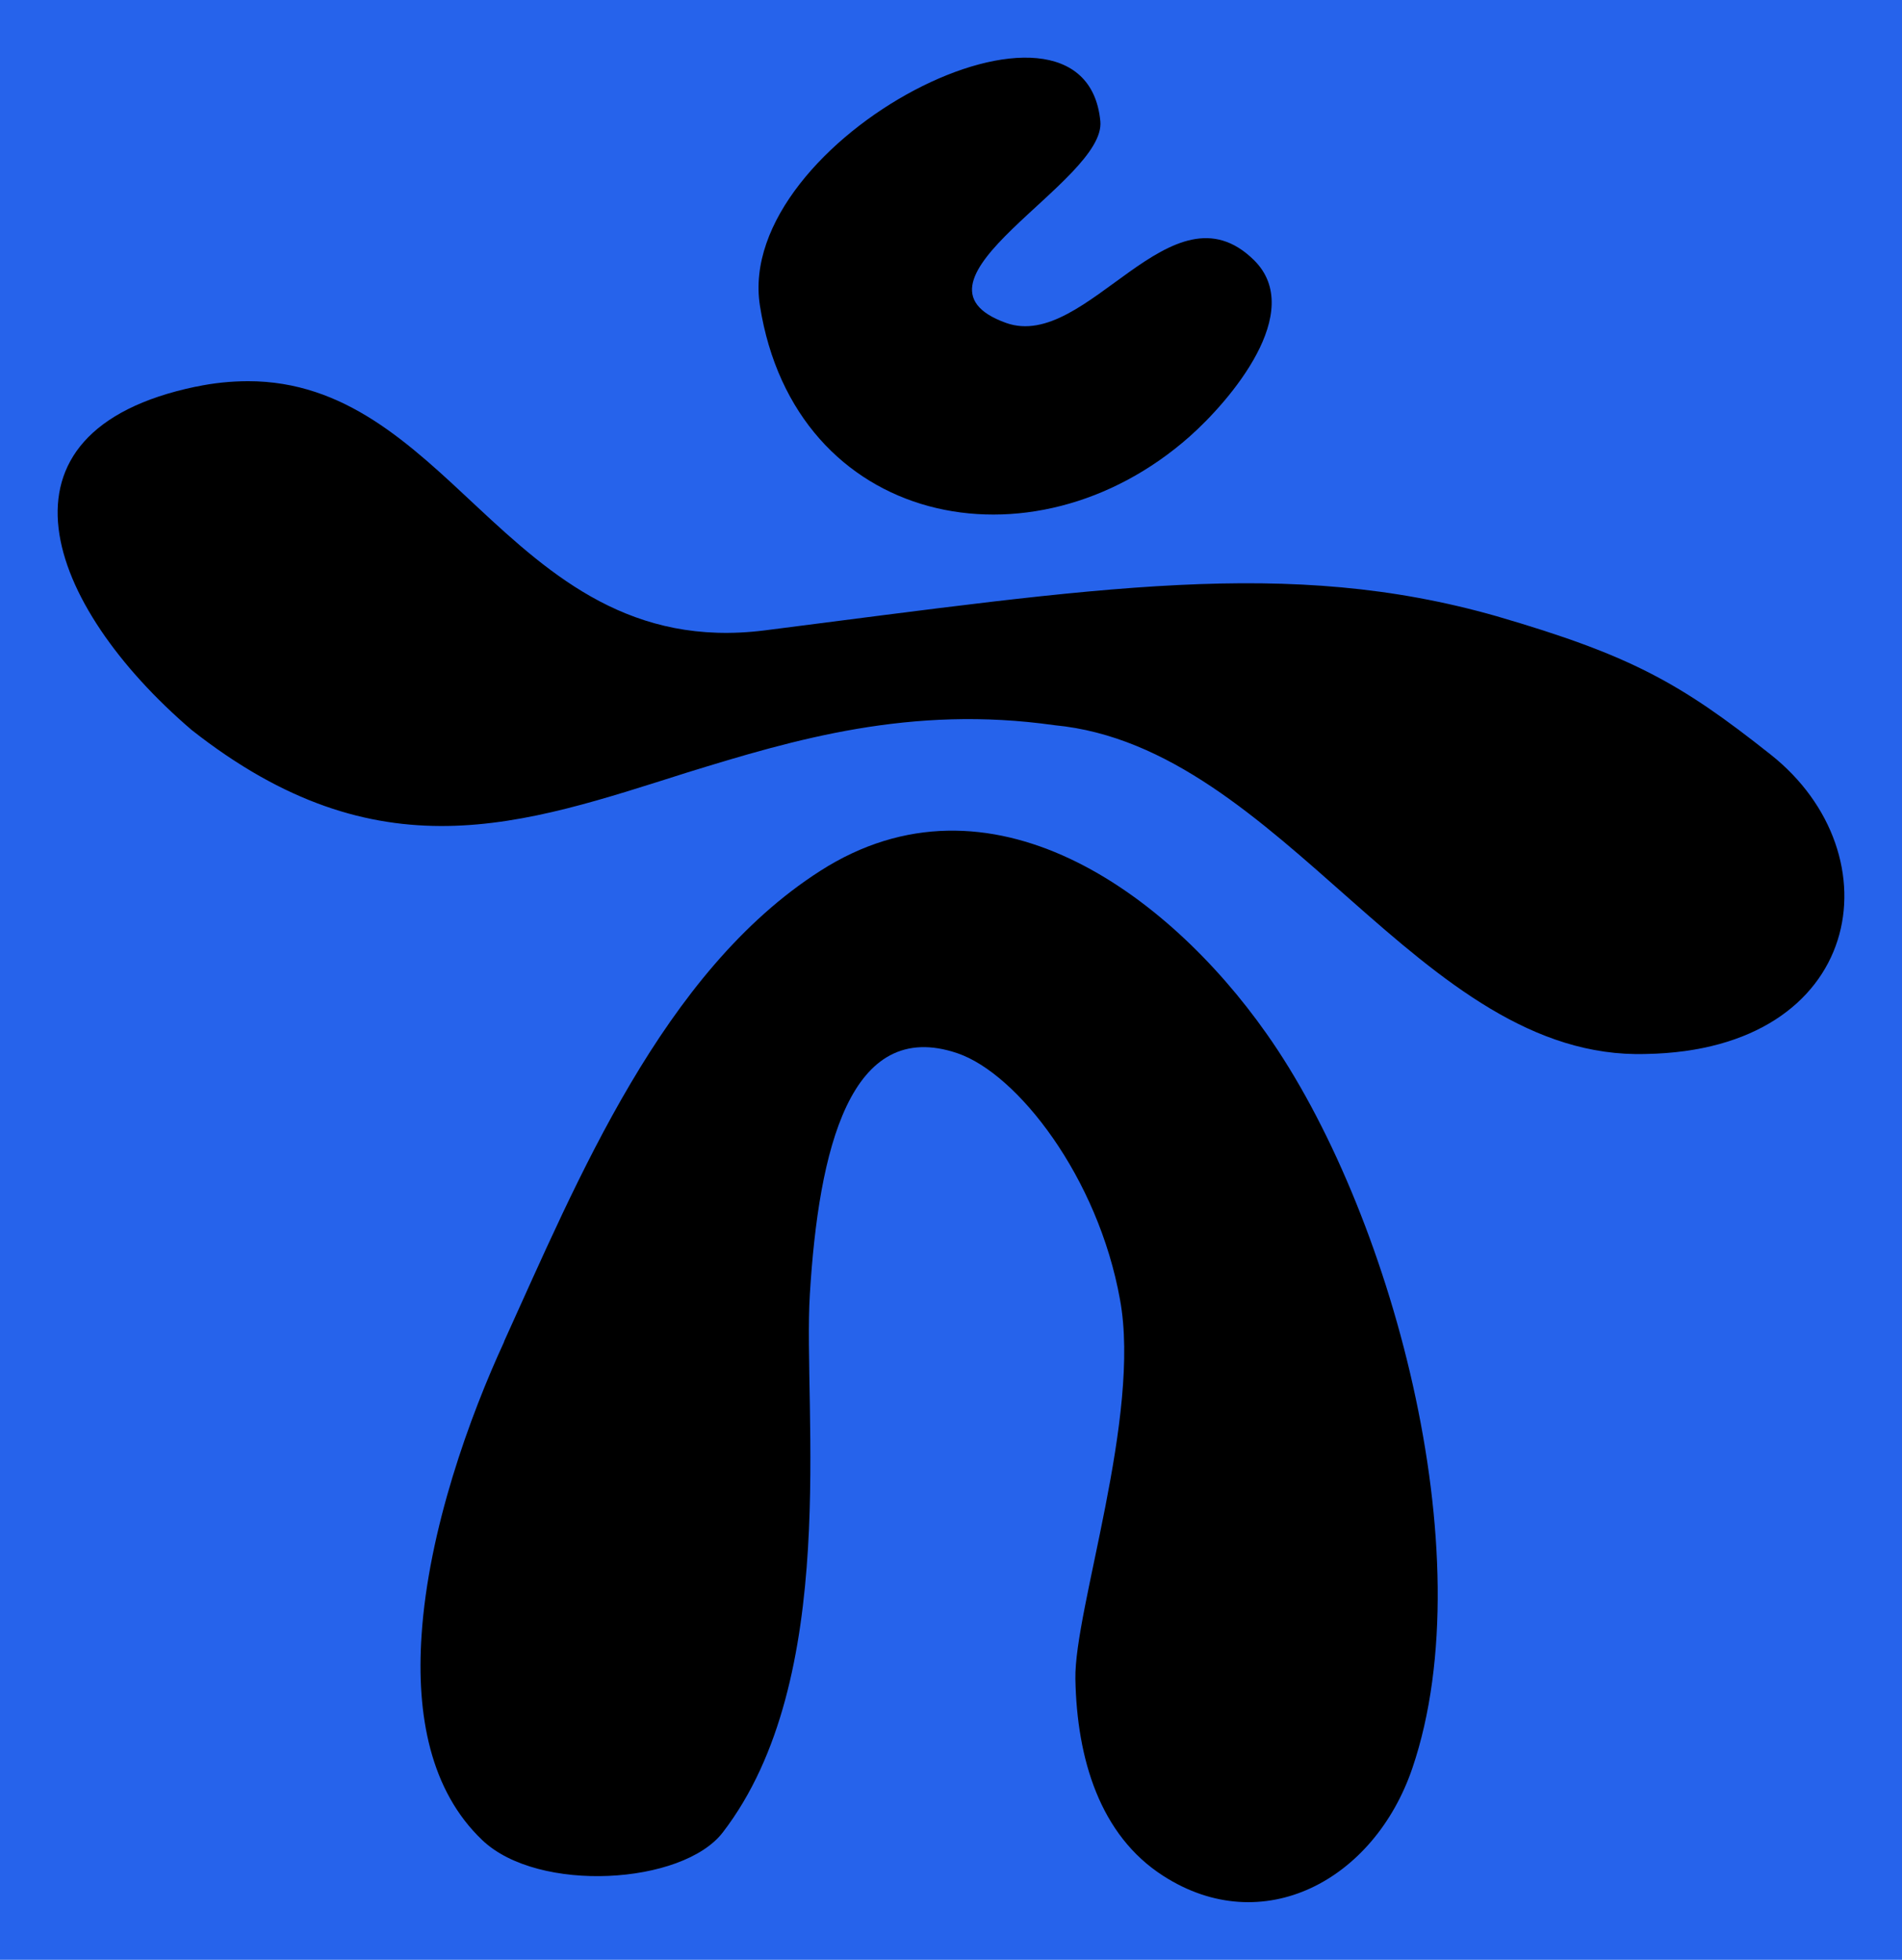 <svg class="favicon" viewBox="-1 -1 33 34" fill="none" xmlns="http://www.w3.org/2000/svg">
  <style>
    .favicon .highlight {
      fill: black;
    }

    .favicon .base-color {
      fill: black;
    }

    .favicon .background {
      fill: #2663eb;
    }
  </style>
  <rect x="-1" y="-1" width="33" height="34" class="background highlight">
  </rect>
  <path class="base-color"
    d="M12.185 4.305C12.79 8.132 16.907 8.99 19.639 6.574C20.344 5.949 21.663 4.408 20.757 3.513C19.324 2.101 17.864 5.102 16.457 4.603C14.45 3.883 18.194 2.153 18.091 1.103C17.821 -1.712 11.729 1.415 12.185 4.305Z"
    />
  <path class="base-color"
    d="M7.744 22.277C9.02 19.471 10.496 15.859 13.231 14.109C16.17 12.226 19.252 14.484 20.972 16.929C23.108 19.947 24.771 25.944 23.506 29.671C22.844 31.622 20.909 32.655 19.183 31.544C18.082 30.839 17.684 29.51 17.658 28.127C17.638 26.922 18.805 23.56 18.432 21.545C18.051 19.422 16.654 17.629 15.614 17.273C13.745 16.636 13.203 18.957 13.051 21.456C12.928 23.439 13.59 28.127 11.54 30.79C10.843 31.697 8.341 31.849 7.369 30.925C6.463 30.064 6.222 28.75 6.314 27.373C6.434 25.537 7.154 23.562 7.747 22.277"
    />
  <path class="highlight"
        d="M2.397 5.708C-1.33 6.485 -0.2 9.503 2.325 11.664C5.565 14.215 8.059 13.308 10.926 12.401C12.784 11.828 14.805 11.228 17.294 11.581C21.261 11.957 23.632 17.405 27.557 17.285C31.347 17.219 31.915 13.824 29.719 12.089C28.148 10.843 27.288 10.367 24.965 9.69C21.35 8.66 18.085 9.196 12.262 9.937C9.969 10.224 8.587 9.013 7.282 7.796C6.113 6.703 4.989 5.613 3.303 5.613C3.001 5.614 2.699 5.645 2.403 5.708"
        />
</svg>
